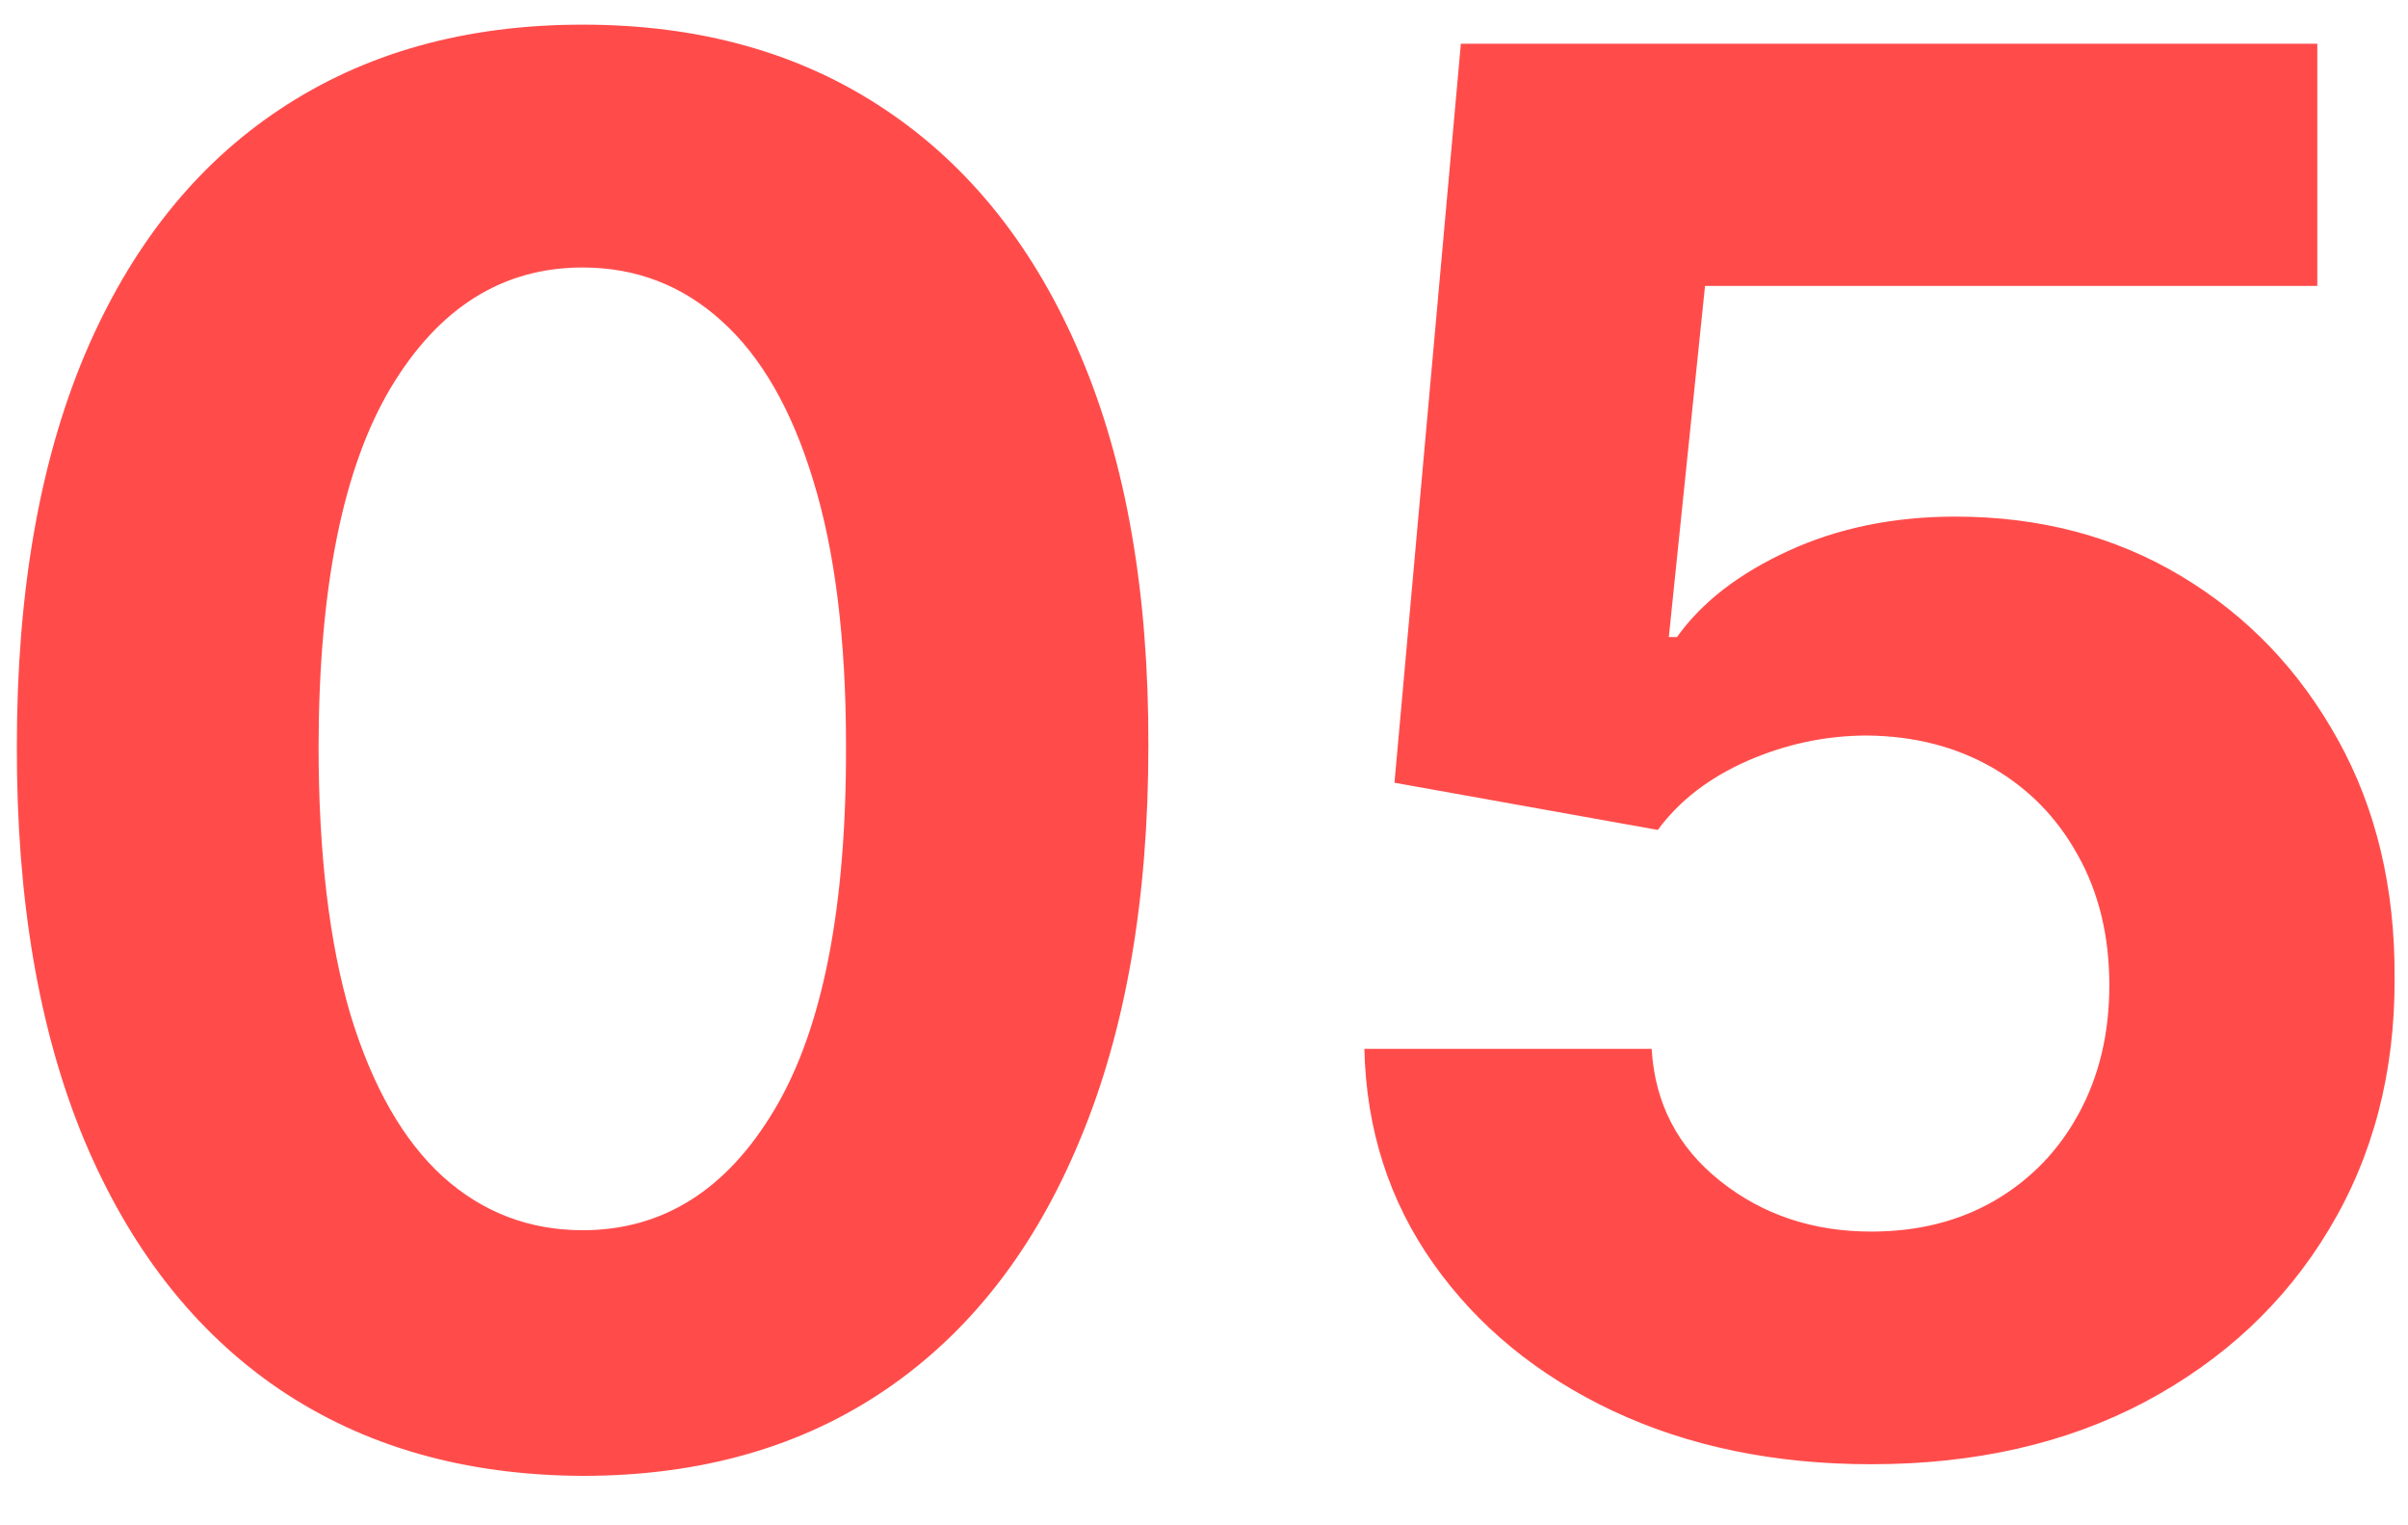 <?xml version="1.0" encoding="UTF-8"?> <svg xmlns="http://www.w3.org/2000/svg" width="30" height="19" viewBox="0 0 30 19" fill="none"><path d="M7.259 18.384C5.793 18.378 4.531 18.017 3.474 17.301C2.423 16.585 1.614 15.548 1.045 14.19C0.483 12.832 0.205 11.199 0.21 9.29C0.21 7.386 0.491 5.764 1.054 4.423C1.622 3.082 2.432 2.062 3.483 1.364C4.54 0.659 5.798 0.307 7.259 0.307C8.719 0.307 9.974 0.659 11.026 1.364C12.082 2.068 12.895 3.091 13.463 4.432C14.031 5.767 14.312 7.386 14.307 9.29C14.307 11.204 14.023 12.841 13.454 14.199C12.892 15.557 12.085 16.594 11.034 17.31C9.983 18.026 8.724 18.384 7.259 18.384ZM7.259 15.324C8.259 15.324 9.057 14.821 9.653 13.815C10.25 12.81 10.546 11.301 10.54 9.29C10.54 7.966 10.403 6.864 10.131 5.983C9.864 5.102 9.483 4.44 8.989 3.997C8.5 3.554 7.923 3.332 7.259 3.332C6.264 3.332 5.469 3.83 4.872 4.824C4.276 5.818 3.974 7.307 3.969 9.29C3.969 10.631 4.102 11.75 4.369 12.648C4.642 13.54 5.026 14.21 5.52 14.659C6.014 15.102 6.594 15.324 7.259 15.324ZM23.313 18.239C22.109 18.239 21.035 18.017 20.092 17.574C19.154 17.131 18.41 16.52 17.859 15.742C17.308 14.963 17.021 14.071 16.998 13.065H20.577C20.617 13.742 20.901 14.29 21.43 14.71C21.958 15.131 22.586 15.341 23.313 15.341C23.893 15.341 24.404 15.213 24.847 14.957C25.296 14.696 25.646 14.335 25.896 13.875C26.151 13.409 26.279 12.875 26.279 12.273C26.279 11.659 26.148 11.119 25.887 10.653C25.631 10.188 25.276 9.824 24.822 9.562C24.367 9.301 23.847 9.168 23.262 9.162C22.751 9.162 22.254 9.267 21.771 9.477C21.293 9.688 20.921 9.974 20.654 10.338L17.373 9.75L18.2 0.545H28.87V3.562H21.242L20.791 7.935H20.893C21.2 7.503 21.663 7.145 22.282 6.861C22.901 6.577 23.595 6.435 24.361 6.435C25.413 6.435 26.35 6.682 27.174 7.176C27.998 7.67 28.648 8.349 29.126 9.213C29.603 10.071 29.839 11.06 29.833 12.179C29.839 13.355 29.566 14.401 29.015 15.315C28.47 16.224 27.705 16.94 26.722 17.463C25.745 17.98 24.609 18.239 23.313 18.239Z" fill="#FF4C4B"></path></svg> 